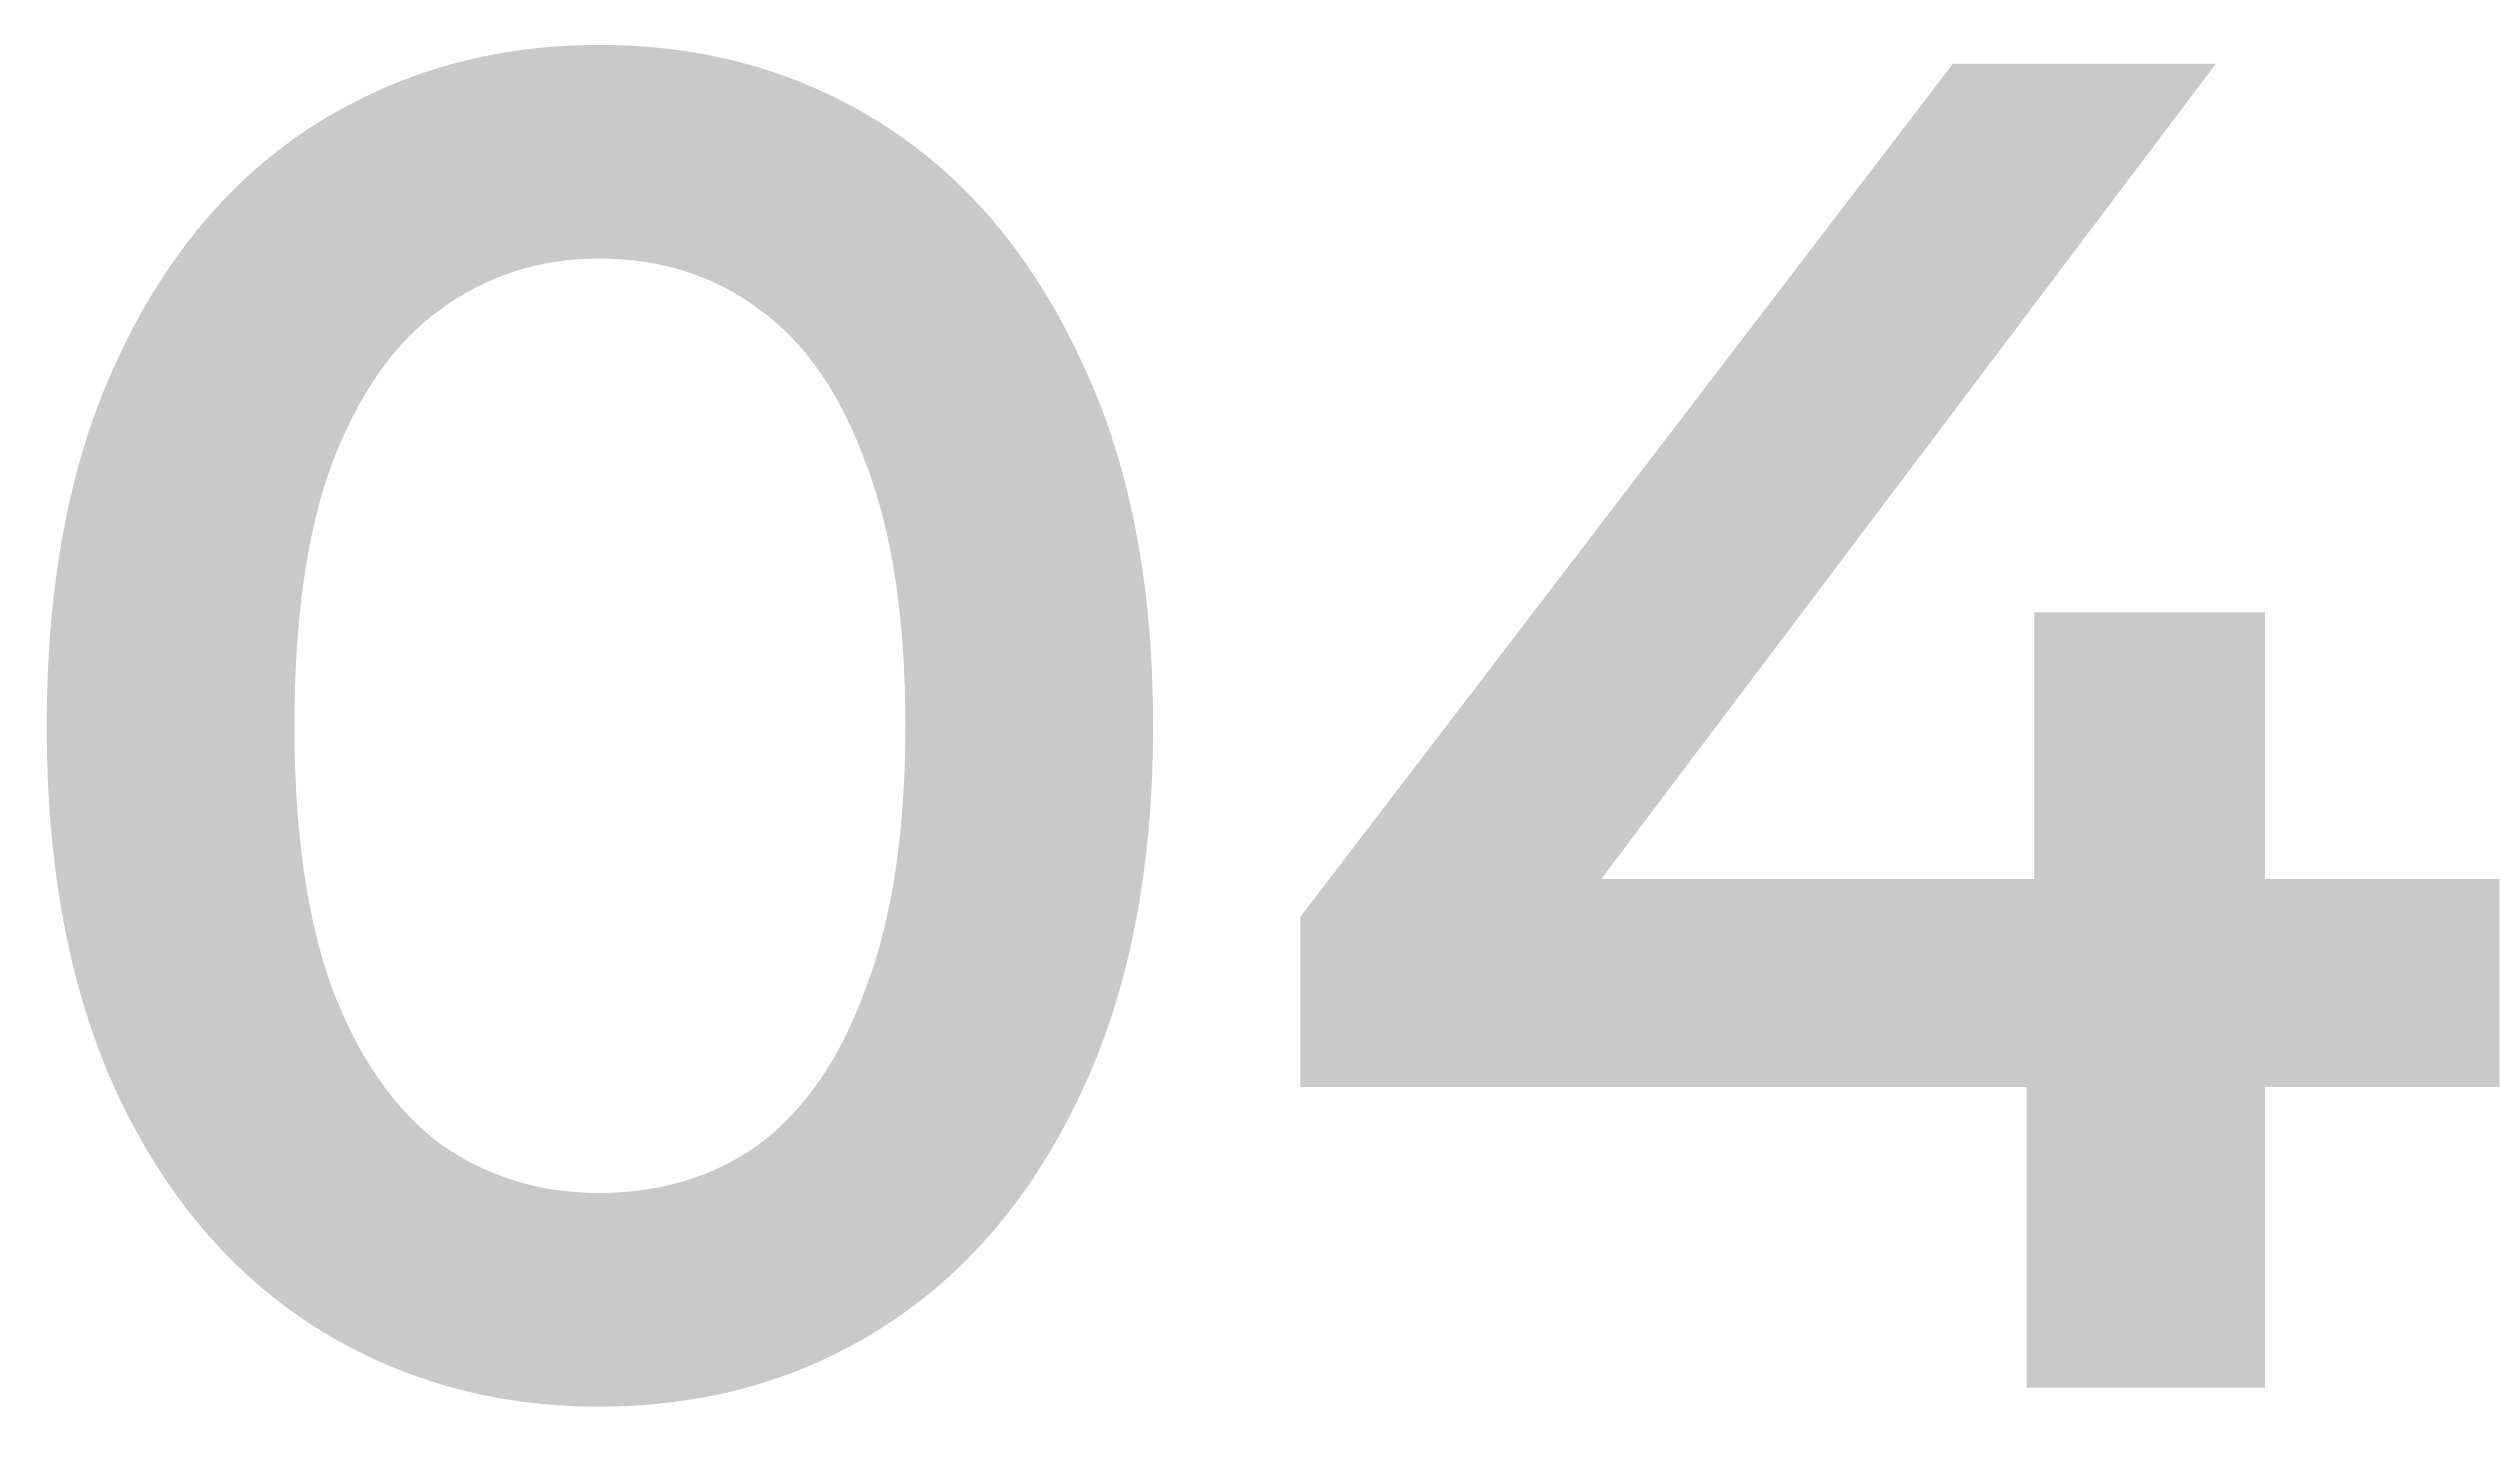<svg width="48" height="28" viewBox="0 0 48 28" fill="none" xmlns="http://www.w3.org/2000/svg">
<path d="M11.5 27.008C9.49 27.008 7.675 26.5 6.053 25.483C4.455 24.466 3.196 22.989 2.276 21.053C1.356 19.092 0.896 16.719 0.896 13.935C0.896 11.151 1.356 8.79 2.276 6.854C3.196 4.893 4.455 3.404 6.053 2.387C7.675 1.37 9.49 0.862 11.5 0.862C13.533 0.862 15.349 1.37 16.947 2.387C18.545 3.404 19.804 4.893 20.724 6.854C21.668 8.79 22.14 11.151 22.14 13.935C22.14 16.719 21.668 19.092 20.724 21.053C19.804 22.989 18.545 24.466 16.947 25.483C15.349 26.5 13.533 27.008 11.5 27.008ZM11.5 22.905C12.686 22.905 13.715 22.59 14.586 21.961C15.458 21.307 16.136 20.314 16.62 18.983C17.128 17.651 17.383 15.969 17.383 13.935C17.383 11.877 17.128 10.195 16.62 8.887C16.136 7.556 15.458 6.575 14.586 5.946C13.715 5.292 12.686 4.965 11.5 4.965C10.362 4.965 9.345 5.292 8.449 5.946C7.578 6.575 6.888 7.556 6.379 8.887C5.895 10.195 5.653 11.877 5.653 13.935C5.653 15.969 5.895 17.651 6.379 18.983C6.888 20.314 7.578 21.307 8.449 21.961C9.345 22.59 10.362 22.905 11.5 22.905ZM24.967 20.871V17.603L37.495 1.225H42.543L30.196 17.603L27.836 16.877H47.99V20.871H24.967ZM38.912 26.645V20.871L39.057 16.877V11.756H43.487V26.645H38.912Z" fill="#C9C9CA"/>
</svg>
